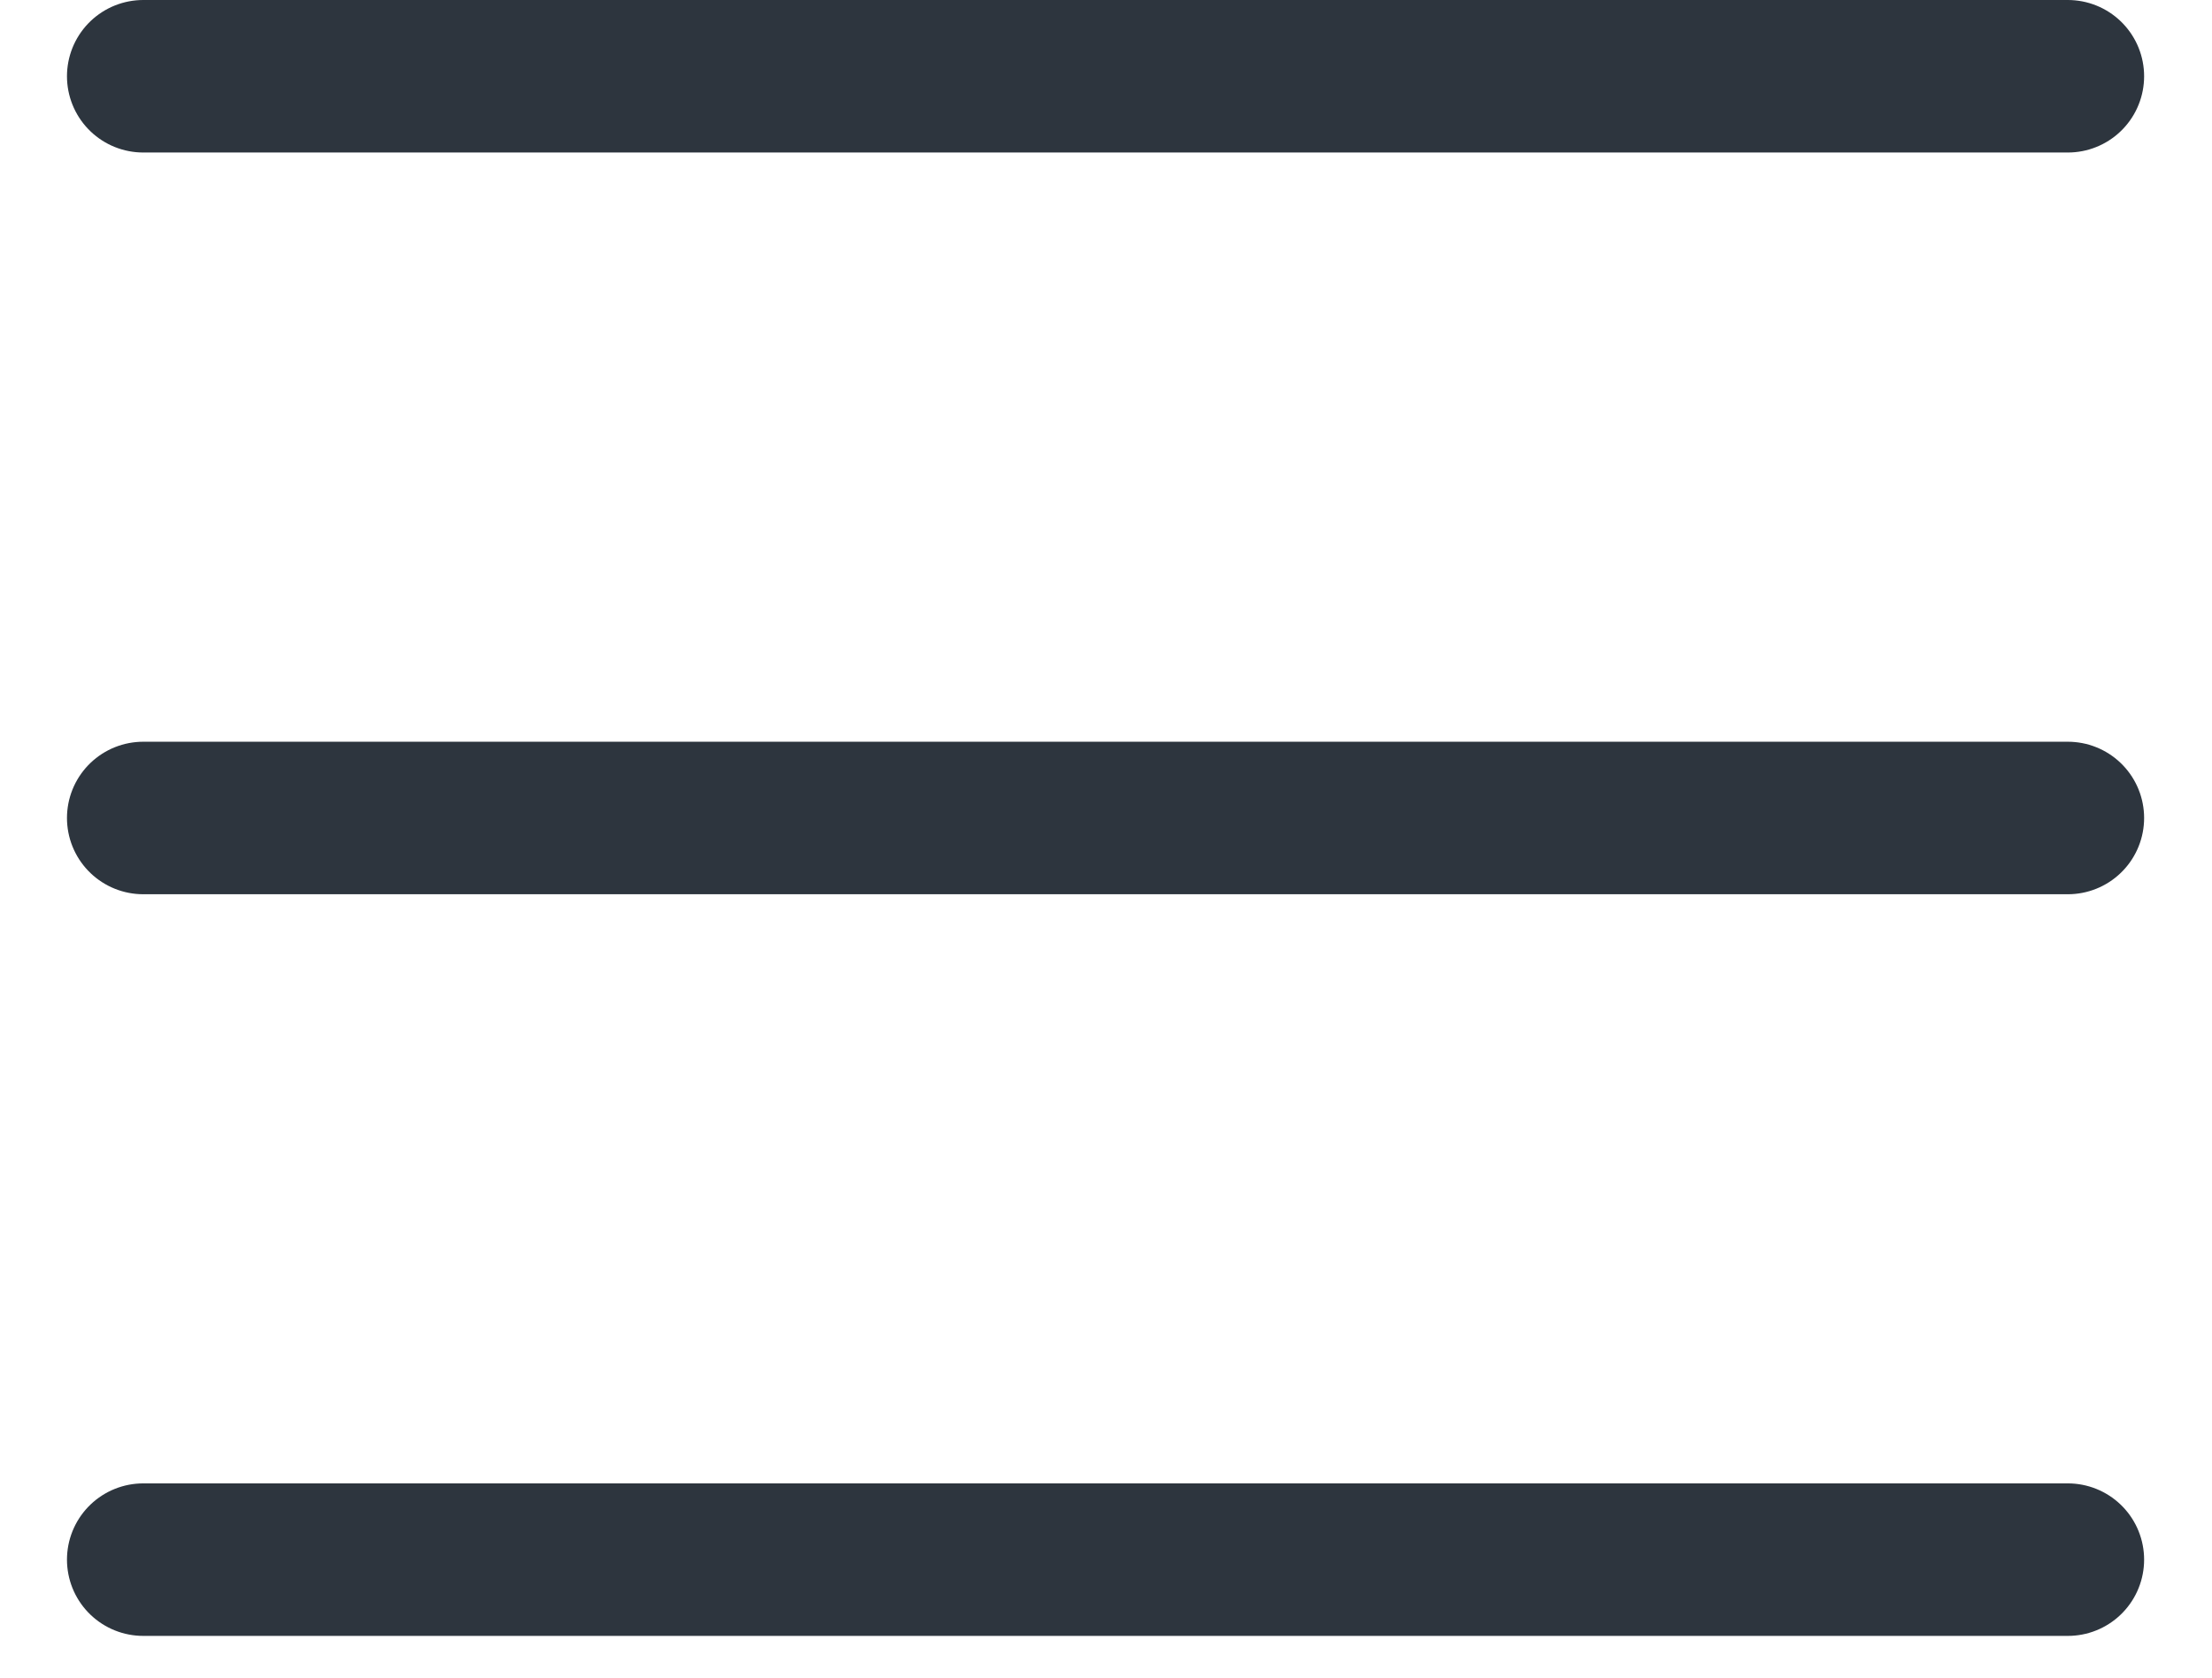 <svg xmlns="http://www.w3.org/2000/svg" width="29" height="22" viewBox="0 0 29 22" fill="none"><g id="Frame 48098281"><g id="Group 48097431"><g id="Group 172"><line id="Line 1" x1="1.878" y1="1" x2="27.11" y2="1" stroke="#2D353E" stroke-width="2" stroke-linecap="round" stroke-linejoin="round"></line><line id="Line 16" x1="1.878" y1="10.727" x2="27.11" y2="10.727" stroke="#2D353E" stroke-width="2" stroke-linecap="round" stroke-linejoin="round"></line><line id="Line 17" x1="1.878" y1="20.453" x2="27.11" y2="20.453" stroke="#2D353E" stroke-width="2" stroke-linecap="round" stroke-linejoin="round"></line></g></g></g></svg>